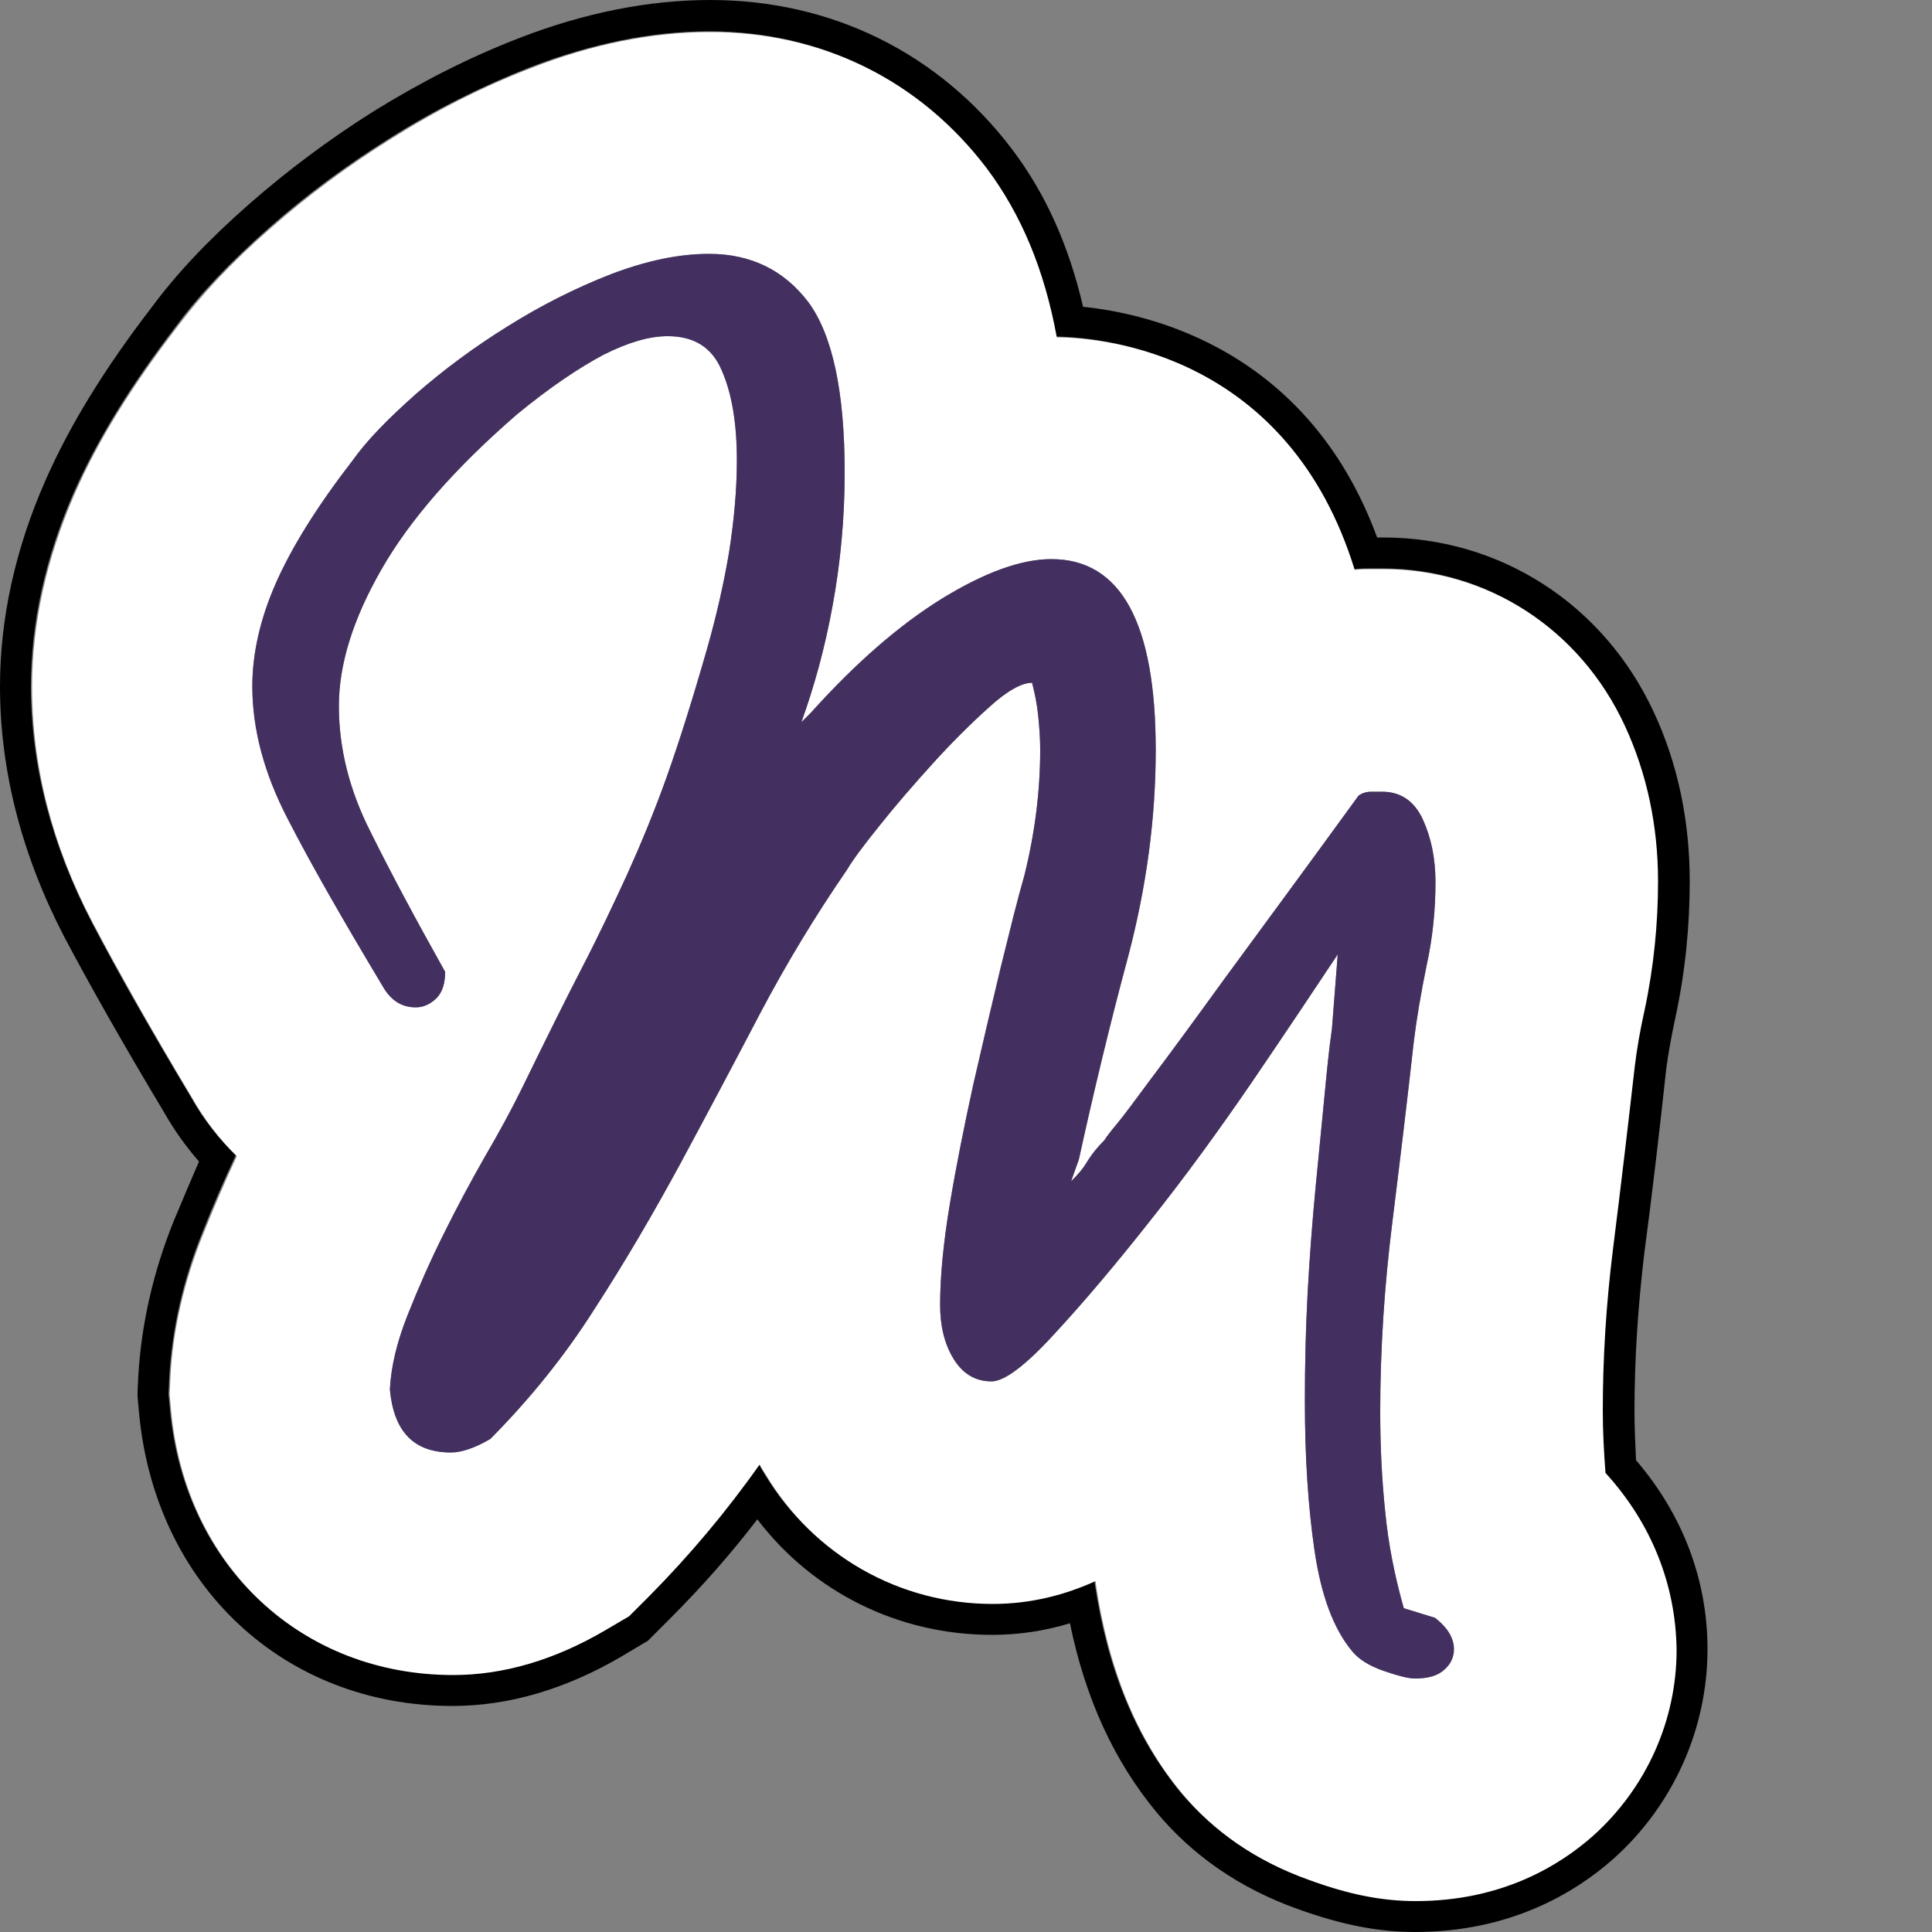<?xml version="1.0" encoding="UTF-8"?>
<svg viewBox="0 0 50 50" xmlns="http://www.w3.org/2000/svg">
    <rect x="0" y="0" width="50" height="50" fill="#808080" stroke="none"/>
    <style type="text/css">
        .st0{fill:#FFFFFF;}
        .st1{fill:#433060;}
    </style>
    <path d="m42.34 37.79c-0.02-0.44-0.04-0.87-0.04-1.27 0-1.34 0.09-2.7 0.25-4.05 0.2-1.51 0.39-3.12 0.57-4.79 0.05-0.39 0.13-0.84 0.24-1.35 0.25-1.16 0.37-2.34 0.37-3.52 0-1.57-0.31-3.05-0.93-4.38-1.3-2.8-3.98-4.52-7-4.52h-0.16c-1.78-4.84-5.84-5.79-7.61-5.97-0.37-1.59-0.97-2.93-1.84-4.08-1.89-2.49-4.67-3.86-7.81-3.86-1.59 0-3.25 0.33-4.93 0.98-1.3 0.5-2.57 1.15-3.78 1.9-1.16 0.73-2.24 1.54-3.22 2.4-1.05 0.92-1.88 1.8-2.53 2.68-1.23 1.6-2.13 3.07-2.76 4.51-0.77 1.76-1.16 3.55-1.16 5.29 0 2.18 0.56 4.36 1.66 6.48 0.65 1.23 1.52 2.77 2.6 4.57 0.25 0.44 0.55 0.86 0.89 1.25-0.21 0.49-0.43 1-0.65 1.53-0.53 1.31-0.84 2.66-0.92 4.01l-0.02 0.42v0.13l0.04 0.43c0.42 4.45 3.75 7.57 8.11 7.57 1.45 0 2.91-0.43 4.34-1.26l0.62-0.37 0.09-0.05 0.59-0.59c0.8-0.8 1.56-1.66 2.25-2.56 1.44 1.89 3.66 2.99 6.07 2.99 0.69 0 1.36-0.1 2.02-0.3 0.4 1.95 1.14 3.56 2.24 4.89 0.93 1.12 2.16 1.97 3.64 2.5 1.14 0.41 2.08 0.6 3.05 0.6 2.48 0 4.16-1.03 5.13-1.89 1.56-1.39 2.44-3.38 2.44-5.43 0-1.79-0.64-3.48-1.85-4.89zm-1.14 9.7c-0.87 0.77-2.36 1.69-4.59 1.69-0.88 0-1.73-0.17-2.77-0.55-1.34-0.48-2.43-1.23-3.29-2.25-1.16-1.41-1.89-3.18-2.22-5.41 0-0.02 0-0.05-0.01-0.07-0.77 0.35-1.66 0.59-2.66 0.59-2.41 0-4.61-1.25-5.87-3.34-0.06-0.09-0.11-0.18-0.16-0.27-0.86 1.22-1.82 2.36-2.86 3.41l-0.52 0.52-0.63 0.37c-1.3 0.76-2.61 1.15-3.92 1.15-3.92 0-6.92-2.81-7.3-6.83l-0.04-0.43 0.02-0.43c0.07-1.23 0.35-2.5 0.86-3.75 0.26-0.66 0.55-1.33 0.86-1.99-0.44-0.43-0.84-0.94-1.16-1.51-1.05-1.75-1.92-3.28-2.57-4.53-1.04-2-1.57-4.05-1.57-6.1 0-1.64 0.37-3.31 1.09-4.97 0.6-1.37 1.47-2.79 2.66-4.34 0.61-0.83 1.4-1.66 2.42-2.56 0.94-0.83 1.99-1.61 3.11-2.31 1.17-0.74 2.39-1.35 3.64-1.84 1.58-0.61 3.14-0.93 4.63-0.93 2.89 0 5.43 1.25 7.16 3.53 0.89 1.19 1.49 2.61 1.81 4.37 1.32 0.02 6.01 0.5 7.71 6.02 0.15-0.02 0.3-0.02 0.46-0.02h0.28c2.7 0 5.09 1.54 6.25 4.05 0.57 1.23 0.86 2.59 0.86 4.03 0 1.1-0.11 2.22-0.35 3.34-0.11 0.54-0.2 1.02-0.25 1.43-0.17 1.58-0.36 3.19-0.57 4.78-0.17 1.37-0.26 2.76-0.26 4.15 0 0.54 0.02 1.08 0.07 1.61 1.18 1.29 1.82 2.88 1.82 4.56 0.03 1.83-0.75 3.59-2.14 4.83z" />
    <path class="st0" d="m41.55 38.12c-0.04-0.52-0.07-1.07-0.07-1.61 0-1.39 0.09-2.78 0.26-4.15 0.2-1.59 0.39-3.2 0.57-4.78 0.05-0.41 0.13-0.89 0.25-1.43 0.24-1.12 0.35-2.25 0.35-3.34 0-1.44-0.29-2.8-0.86-4.03-1.16-2.51-3.56-4.05-6.25-4.05h-0.28c-0.16 0-0.31 0-0.46 0.02-1.7-5.52-6.39-6.01-7.71-6.02-0.32-1.75-0.92-3.18-1.81-4.37-1.73-2.28-4.26-3.53-7.16-3.53-1.49 0-3.05 0.31-4.63 0.93-1.25 0.48-2.47 1.1-3.64 1.84-1.12 0.7-2.17 1.48-3.11 2.31-1.02 0.89-1.8 1.73-2.42 2.56-1.2 1.56-2.07 2.98-2.66 4.34-0.72 1.66-1.09 3.33-1.09 4.97 0 2.05 0.52 4.1 1.57 6.1 0.66 1.25 1.52 2.78 2.57 4.53 0.32 0.57 0.71 1.07 1.16 1.51-0.31 0.66-0.6 1.34-0.86 1.99-0.51 1.25-0.8 2.52-0.86 3.75l-0.02 0.43 0.04 0.43c0.38 4.02 3.38 6.83 7.3 6.83 1.3 0 2.62-0.39 3.92-1.15l0.63-0.37 0.52-0.52c1.04-1.05 2-2.19 2.86-3.41 0.05 0.09 0.1 0.18 0.16 0.27 1.26 2.09 3.46 3.34 5.87 3.34 1 0 1.89-0.24 2.66-0.59 0.01 0.02 0.01 0.05 0.01 0.07 0.33 2.23 1.06 4 2.22 5.41 0.85 1.02 1.95 1.77 3.29 2.25 1.04 0.38 1.89 0.55 2.77 0.55 2.23 0 3.72-0.92 4.59-1.69 1.39-1.25 2.16-3 2.16-4.81-0.02-1.7-0.66-3.29-1.84-4.58zm-4.17 5.09c-0.17 0.16-0.43 0.23-0.76 0.23-0.17 0-0.44-0.07-0.82-0.2-0.37-0.13-0.64-0.3-0.81-0.51-0.48-0.58-0.8-1.44-0.97-2.6s-0.25-2.44-0.25-3.87c0-0.92 0.02-1.84 0.07-2.78 0.05-0.93 0.12-1.83 0.2-2.68 0.08-0.84 0.16-1.63 0.23-2.36 0.07-0.74 0.13-1.34 0.2-1.81l0.15-1.93c-0.61 0.92-1.34 2.01-2.21 3.29-0.87 1.27-1.75 2.48-2.65 3.61-0.9 1.14-1.72 2.11-2.48 2.93-0.75 0.82-1.29 1.22-1.62 1.22-0.41 0-0.74-0.19-0.98-0.58s-0.35-0.86-0.35-1.4c0-0.71 0.08-1.58 0.25-2.6s0.38-2.06 0.61-3.11c0.24-1.05 0.48-2.07 0.71-3.03 0.24-0.97 0.43-1.75 0.61-2.37 0.27-1.09 0.41-2.17 0.41-3.26 0-0.27-0.02-0.56-0.05-0.86-0.03-0.31-0.09-0.6-0.16-0.87-0.27 0-0.65 0.21-1.12 0.64-0.48 0.43-0.96 0.91-1.45 1.45s-0.95 1.07-1.38 1.61c-0.42 0.52-0.7 0.9-0.84 1.14-0.82 1.19-1.57 2.43-2.25 3.72-0.68 1.3-1.36 2.58-2.06 3.88-0.7 1.29-1.43 2.54-2.22 3.76-0.78 1.23-1.68 2.34-2.7 3.37-0.41 0.24-0.75 0.35-1.02 0.35-0.96 0-1.48-0.54-1.58-1.63 0.03-0.61 0.19-1.25 0.46-1.93s0.57-1.37 0.92-2.07c0.34-0.69 0.7-1.36 1.07-2.01 0.38-0.65 0.7-1.24 0.97-1.79 0.61-1.25 1.13-2.3 1.56-3.13s0.81-1.64 1.17-2.42c0.35-0.78 0.7-1.62 1.02-2.52s0.67-2.01 1.05-3.34c0.23-0.81 0.42-1.64 0.56-2.47 0.13-0.84 0.2-1.62 0.2-2.37 0-0.95-0.13-1.73-0.39-2.32-0.25-0.6-0.72-0.89-1.4-0.89-0.48 0-1.02 0.16-1.66 0.48-0.62 0.33-1.39 0.84-2.26 1.56-1.6 1.39-2.76 2.72-3.49 4-0.73 1.27-1.1 2.45-1.1 3.53 0 1.09 0.27 2.18 0.82 3.26 0.54 1.09 1.19 2.3 1.93 3.62 0 0.3-0.07 0.53-0.23 0.69-0.16 0.15-0.33 0.23-0.53 0.23-0.38 0-0.66-0.19-0.87-0.57-1.02-1.7-1.84-3.13-2.44-4.3-0.61-1.17-0.92-2.32-0.92-3.44 0-0.84 0.2-1.74 0.61-2.67s1.07-1.99 1.99-3.18c0.37-0.52 0.92-1.08 1.63-1.71 0.71-0.62 1.5-1.21 2.37-1.75 0.86-0.54 1.75-0.99 2.67-1.35 0.92-0.35 1.76-0.53 2.55-0.53 1.08 0 1.94 0.42 2.57 1.25 0.62 0.84 0.94 2.3 0.94 4.41 0 1.19-0.11 2.34-0.31 3.43-0.2 1.11-0.48 2.11-0.81 3.03l0.25-0.25c1.16-1.29 2.29-2.27 3.39-2.95 1.11-0.68 2.05-1.02 2.83-1.02 1.8 0 2.7 1.65 2.7 4.94 0 1.77-0.24 3.54-0.71 5.33-0.48 1.78-0.9 3.54-1.28 5.27l-0.2 0.56c0.17-0.16 0.32-0.34 0.43-0.53 0.12-0.19 0.26-0.36 0.43-0.53 0.07-0.11 0.18-0.25 0.33-0.43 0.16-0.19 0.44-0.57 0.87-1.15 0.43-0.57 1.07-1.44 1.91-2.6 0.85-1.16 2.01-2.73 3.47-4.74 0.1-0.07 0.21-0.1 0.33-0.1h0.28c0.48 0 0.83 0.24 1.05 0.71 0.22 0.48 0.33 1.02 0.33 1.63 0 0.71-0.07 1.43-0.23 2.16-0.15 0.73-0.26 1.39-0.33 1.96-0.17 1.53-0.36 3.1-0.56 4.71s-0.31 3.24-0.31 4.87c0 0.88 0.04 1.75 0.13 2.6 0.08 0.84 0.25 1.68 0.48 2.49l0.81 0.25c0.31 0.27 0.46 0.55 0.46 0.82 0.03 0.2-0.05 0.37-0.22 0.52z" />
    <path class="st1" d="m37.63 42.68c0 0.2-0.08 0.38-0.25 0.53-0.17 0.16-0.43 0.23-0.76 0.23-0.17 0-0.44-0.07-0.82-0.2-0.37-0.13-0.64-0.3-0.81-0.51-0.48-0.58-0.8-1.44-0.97-2.6s-0.25-2.44-0.25-3.87c0-0.92 0.02-1.84 0.07-2.78 0.05-0.93 0.12-1.83 0.2-2.68 0.08-0.84 0.16-1.63 0.23-2.36 0.07-0.74 0.13-1.34 0.2-1.81l0.15-1.93c-0.61 0.92-1.34 2.01-2.21 3.29-0.87 1.27-1.75 2.48-2.65 3.61-0.9 1.14-1.72 2.11-2.48 2.93-0.75 0.82-1.29 1.22-1.62 1.22-0.41 0-0.74-0.19-0.98-0.58s-0.35-0.86-0.35-1.4c0-0.71 0.08-1.58 0.25-2.6s0.38-2.06 0.61-3.11c0.24-1.05 0.48-2.07 0.71-3.03 0.24-0.97 0.43-1.75 0.61-2.37 0.27-1.09 0.41-2.17 0.41-3.26 0-0.27-0.02-0.56-0.05-0.86-0.03-0.31-0.09-0.6-0.16-0.87-0.27 0-0.65 0.21-1.12 0.64-0.48 0.43-0.96 0.91-1.45 1.45s-0.95 1.07-1.38 1.61c-0.42 0.52-0.7 0.9-0.84 1.14-0.82 1.19-1.57 2.43-2.25 3.72-0.68 1.3-1.36 2.58-2.06 3.88-0.7 1.29-1.43 2.54-2.22 3.76-0.78 1.23-1.68 2.34-2.7 3.37-0.41 0.24-0.75 0.35-1.02 0.35-0.96 0-1.48-0.54-1.58-1.63 0.03-0.61 0.19-1.25 0.46-1.93s0.57-1.37 0.92-2.07c0.34-0.69 0.7-1.36 1.07-2.01 0.38-0.65 0.7-1.24 0.97-1.79 0.61-1.25 1.13-2.3 1.56-3.13s0.81-1.64 1.17-2.42c0.35-0.78 0.7-1.62 1.02-2.52s0.67-2.01 1.05-3.34c0.23-0.81 0.42-1.64 0.56-2.47 0.13-0.84 0.2-1.62 0.2-2.37 0-0.95-0.13-1.73-0.39-2.32-0.25-0.6-0.72-0.89-1.4-0.89-0.48 0-1.02 0.16-1.66 0.48-0.62 0.33-1.39 0.84-2.26 1.56-1.6 1.39-2.76 2.72-3.49 4-0.73 1.27-1.1 2.45-1.1 3.53 0 1.09 0.27 2.18 0.82 3.26 0.54 1.09 1.19 2.3 1.93 3.62 0 0.3-0.07 0.53-0.23 0.69-0.16 0.15-0.33 0.23-0.53 0.23-0.38 0-0.66-0.19-0.87-0.57-1.02-1.7-1.84-3.13-2.44-4.3-0.61-1.17-0.92-2.32-0.92-3.44 0-0.84 0.2-1.74 0.61-2.67s1.07-1.99 1.99-3.18c0.37-0.52 0.92-1.08 1.63-1.71 0.71-0.62 1.5-1.21 2.37-1.75 0.86-0.54 1.75-0.99 2.67-1.35 0.92-0.35 1.76-0.53 2.55-0.53 1.08 0 1.94 0.42 2.57 1.25 0.62 0.84 0.94 2.3 0.94 4.41 0 1.19-0.11 2.34-0.31 3.43-0.2 1.11-0.48 2.11-0.81 3.03l0.25-0.25c1.16-1.29 2.29-2.27 3.39-2.95 1.11-0.68 2.05-1.02 2.83-1.02 1.8 0 2.7 1.65 2.7 4.94 0 1.77-0.24 3.54-0.71 5.33-0.48 1.78-0.9 3.54-1.28 5.27l-0.2 0.56c0.17-0.16 0.32-0.34 0.43-0.53 0.12-0.19 0.26-0.36 0.43-0.53 0.07-0.11 0.18-0.25 0.33-0.43 0.16-0.19 0.44-0.57 0.87-1.15 0.43-0.57 1.07-1.44 1.91-2.6 0.85-1.16 2.01-2.73 3.47-4.74 0.1-0.07 0.21-0.1 0.33-0.1h0.28c0.48 0 0.83 0.24 1.05 0.71 0.22 0.48 0.33 1.02 0.33 1.63 0 0.71-0.07 1.43-0.23 2.16-0.15 0.73-0.26 1.39-0.33 1.96-0.17 1.53-0.36 3.1-0.56 4.71s-0.31 3.24-0.31 4.87c0 0.88 0.04 1.75 0.13 2.6 0.08 0.84 0.25 1.68 0.48 2.49l0.81 0.25c0.34 0.26 0.49 0.54 0.49 0.81z" />
</svg>
